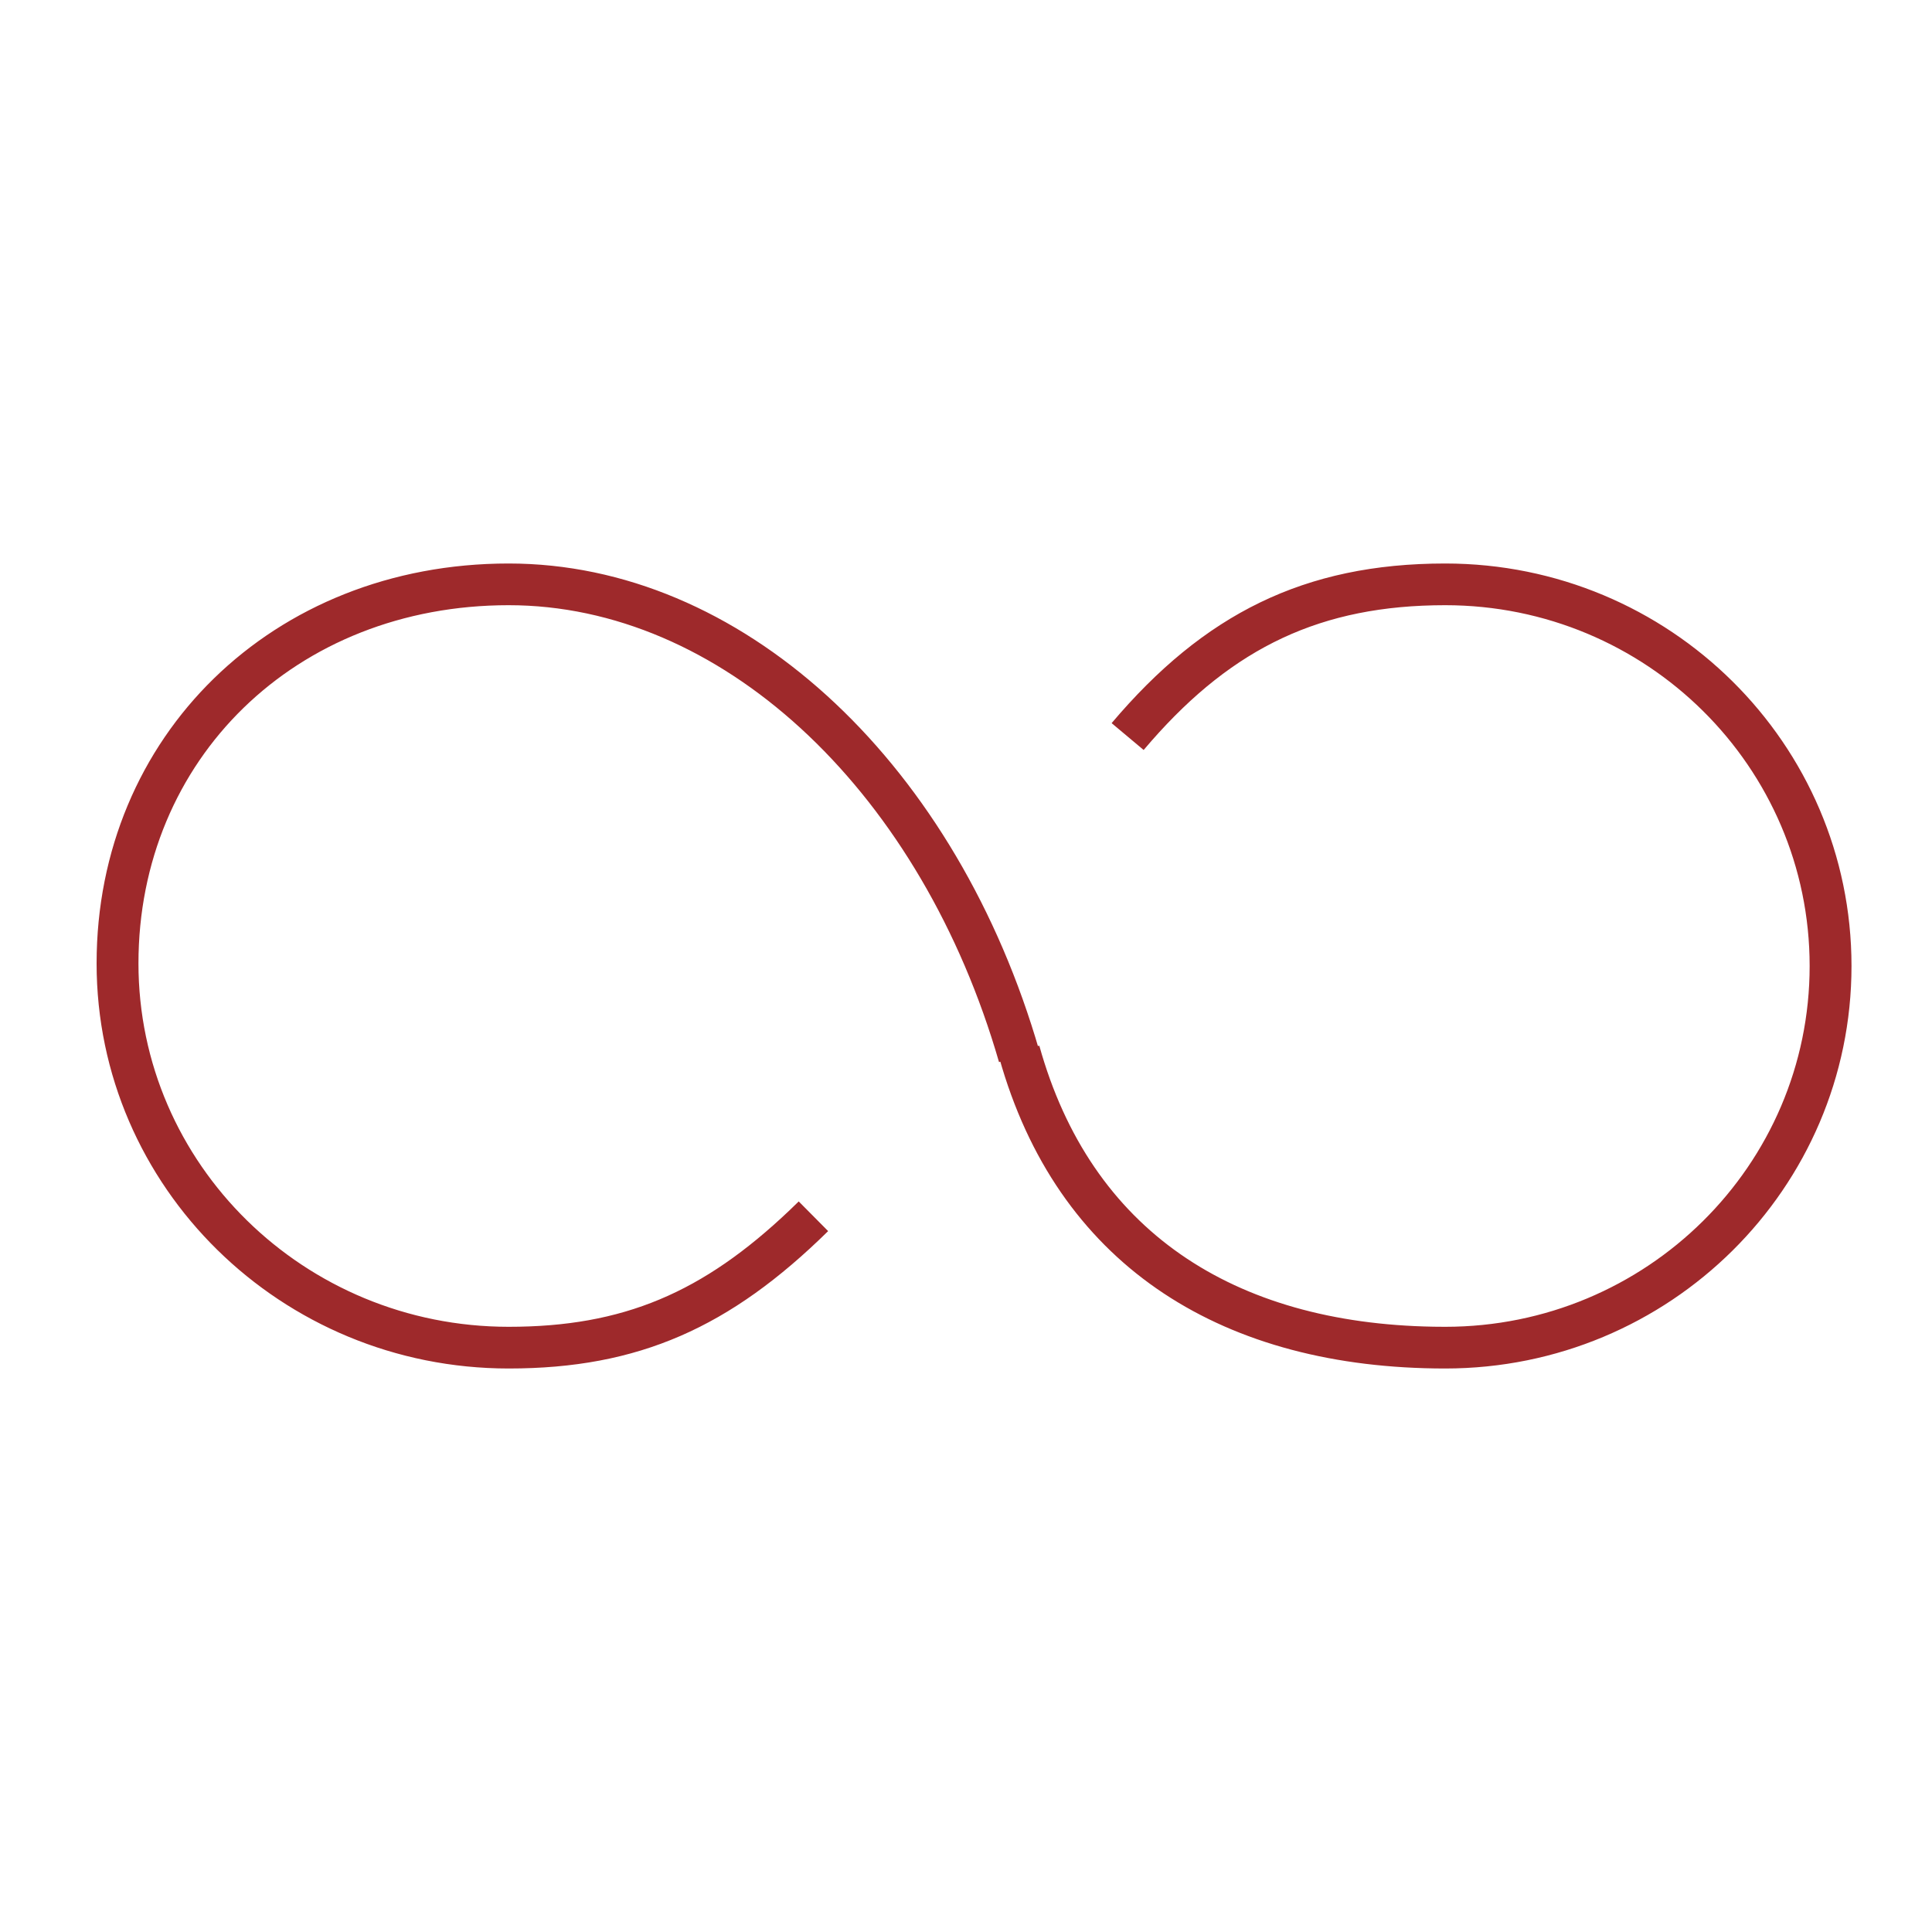 <svg xmlns="http://www.w3.org/2000/svg" width="120" height="120" viewBox="0 0 120 120">
  <path fill="#9E292B" fill-rule="evenodd" d="M89.766,35 C103.701,35 115,46.191 115,60 C115,73.809 103.701,85 89.766,85 C76.07,85 66.004,78.786 62.243,66.316 L62.134,65.944 L62.051,65.969 C57.257,49.388 45.261,37.946 32.207,37.598 L31.595,37.59 C18.339,37.59 8.6,47.183 8.6,59.839 C8.6,72.301 18.891,82.41 31.595,82.41 C38.711,82.41 43.654,80.295 49.05,75.165 L49.61,74.623 L51.437,76.466 C45.354,82.448 39.675,85 31.595,85 C17.463,85 6,73.739 6,59.839 C6,45.746 16.91,35 31.595,35 C45.958,35 58.992,47.028 64.313,64.457 L64.466,64.972 L64.553,64.949 C67.751,76.437 76.581,82.195 89.056,82.404 L89.766,82.41 C102.268,82.41 112.4,72.375 112.4,60 C112.4,47.625 102.268,37.59 89.766,37.59 C82.054,37.59 76.625,40.21 71.526,46.012 L71.034,46.583 L69.045,44.915 C74.764,38.152 81.004,35 89.766,35 Z"/>
</svg>
